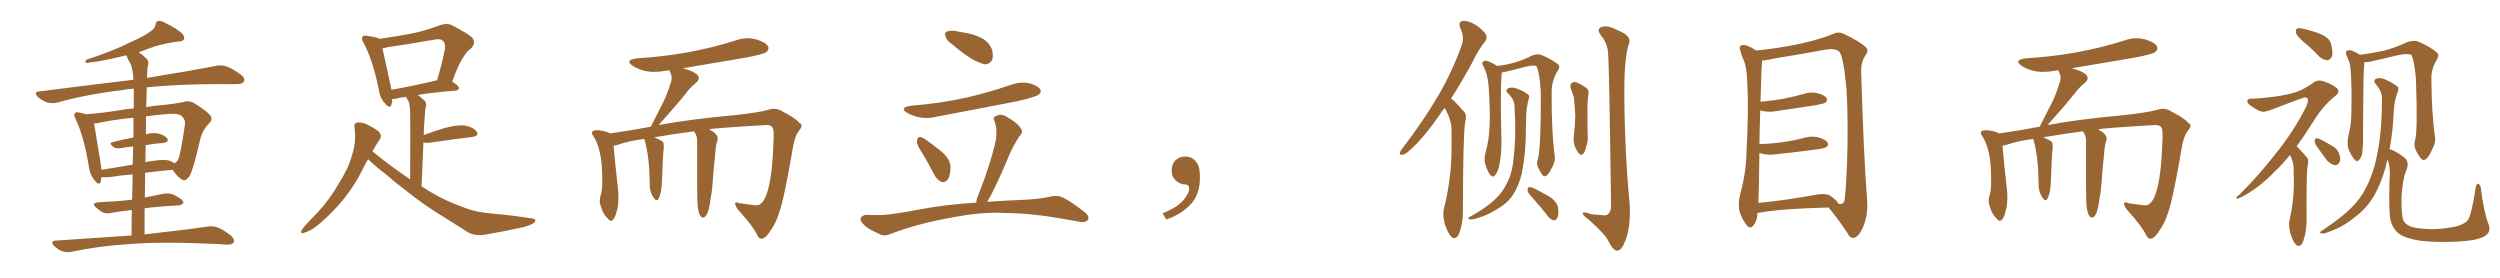 <svg xmlns="http://www.w3.org/2000/svg" xmlns:xlink="http://www.w3.org/1999/xlink" width="1350" height="150"><path fill="#996633" padding="10" d="M78.08 126.56L78.08 126.56Q99.32 124.22 112.21 122.31L112.21 122.31Q115.14 121.88 117.77 122.90L117.77 122.90Q120.85 124.22 124.80 127.29L124.80 127.29Q127.00 129.49 126.12 130.96L126.12 130.96Q125.39 132.13 122.61 132.13L122.61 132.13Q119.09 131.84 115.14 131.69L115.14 131.69Q86.72 130.37 69.43 131.84L69.43 131.84Q53.03 132.86 38.82 135.94L38.82 135.94Q36.33 136.52 33.54 135.64L33.54 135.64Q31.05 134.62 29.15 132.71L29.15 132.71Q26.95 130.08 30.03 129.93L30.03 129.93Q52.00 128.47 71.04 127.15L71.04 127.15Q71.04 119.68 71.19 113.38L71.19 113.38Q64.89 114.11 59.91 114.99L59.91 114.99Q56.98 115.58 55.22 114.55L55.22 114.55Q53.32 113.38 51.86 112.06L51.86 112.06Q49.22 109.72 52.88 109.28L52.88 109.28Q58.01 108.84 62.55 108.69L62.55 108.69Q66.50 108.40 71.34 107.81L71.34 107.81Q71.48 100.49 71.63 94.19L71.63 94.19Q65.63 94.63 59.03 95.65L59.03 95.65Q56.25 95.80 54.79 95.65L54.79 95.65Q54.49 97.27 54.35 98.29L54.35 98.29Q53.61 100.49 50.98 97.27L50.98 97.27Q48.34 94.04 47.90 89.50L47.90 89.50Q45.41 73.97 40.87 64.31L40.87 64.31Q39.55 62.11 40.58 61.08L40.58 61.08Q41.02 60.35 42.77 60.79L42.77 60.79Q45.41 61.23 46.88 61.82L46.88 61.82Q46.73 61.67 46.88 61.67L46.88 61.67Q55.22 61.08 65.92 59.33L65.92 59.33Q68.99 58.74 72.22 58.59L72.22 58.59Q72.22 50.68 72.22 47.90L72.22 47.90Q68.99 48.05 66.21 48.63L66.21 48.63Q47.31 50.83 30.91 55.37L30.91 55.37Q28.42 56.10 25.20 55.22L25.20 55.22Q22.56 54.20 20.36 52.29L20.36 52.29Q18.02 49.51 21.24 49.37L21.24 49.37Q48.63 45.85 72.07 43.07L72.07 43.07Q71.78 38.23 70.75 35.01L70.75 35.01Q69.29 32.67 68.26 29.88L68.26 29.88Q66.50 30.18 65.04 30.62L65.04 30.62Q54.20 33.25 48.78 33.69L48.78 33.69Q47.17 34.13 46.58 33.98L46.58 33.98Q45.70 33.54 46.58 32.23L46.58 32.23Q61.23 27.54 70.61 22.71L70.61 22.71Q78.37 19.34 81.59 16.70L81.59 16.70Q83.79 15.23 83.94 13.33L83.94 13.33Q84.23 11.72 85.25 11.28L85.25 11.28Q87.16 11.13 89.36 12.45L89.36 12.45Q95.65 15.53 98.44 18.16L98.44 18.16Q99.90 19.92 99.32 21.39L99.32 21.39Q98.58 22.41 96.24 22.41L96.24 22.41Q90.38 23.14 83.64 25.05L83.64 25.05Q79.39 26.51 74.85 28.27L74.85 28.27Q76.90 29.44 79.25 31.79L79.25 31.79Q80.71 33.40 79.69 36.18L79.69 36.18Q79.54 38.82 79.39 42.04L79.39 42.04Q102.25 38.38 116.46 35.60L116.46 35.60Q119.53 34.86 122.31 35.89L122.31 35.89Q125.68 37.06 130.08 40.28L130.08 40.28Q132.57 42.33 131.69 44.09L131.69 44.09Q130.96 45.41 127.88 45.41L127.88 45.41Q123.93 45.56 119.38 45.41L119.38 45.41Q95.95 45.41 79.25 47.17L79.25 47.17Q79.10 52.44 78.96 57.86L78.96 57.86Q83.20 56.98 86.87 56.84L86.87 56.84Q94.19 56.10 99.17 55.08L99.17 55.08Q101.51 54.05 104.59 55.52L104.59 55.52Q111.04 59.47 113.38 62.11L113.38 62.11Q115.14 64.31 113.23 66.21L113.23 66.21Q109.57 69.87 108.25 74.71L108.25 74.71L108.25 74.71Q104.30 91.85 102.39 95.07L102.39 95.07Q100.05 98.14 98.58 97.12L98.58 97.12Q95.95 95.80 93.16 91.70L93.16 91.70Q86.28 92.29 78.37 93.31L78.37 93.31Q78.22 99.90 78.22 106.64L78.22 106.64Q83.20 105.62 88.48 104.59L88.48 104.59Q91.26 104.15 93.46 105.03L93.46 105.03Q95.36 105.91 96.24 106.49L96.24 106.49Q99.17 108.11 99.02 109.57L99.02 109.57Q97.71 111.04 96.39 110.89L96.39 110.89Q90.97 111.18 84.23 111.77L84.23 111.77Q80.86 112.06 78.08 112.50L78.08 112.50Q78.08 119.38 78.08 126.56ZM72.07 74.27L72.07 74.27Q72.07 68.12 72.07 63.57L72.07 63.57Q60.35 64.75 52.73 66.50L52.73 66.50Q51.71 66.65 50.83 66.65L50.83 66.65Q51.56 71.63 54.35 88.04L54.35 88.04Q54.64 89.94 54.79 91.70L54.79 91.70Q62.70 90.38 71.63 88.92L71.63 88.92Q71.78 83.64 71.92 79.10L71.92 79.10Q68.55 79.39 65.33 79.98L65.33 79.98Q62.55 80.42 61.23 79.39L61.23 79.39Q58.45 77.20 60.79 76.76L60.79 76.76Q66.21 75.29 72.07 74.27ZM78.66 78.37L78.66 78.37L78.66 78.37Q78.52 82.76 78.52 87.60L78.52 87.60Q79.98 87.16 81.74 87.01L81.74 87.01Q87.60 85.99 90.82 86.57L90.82 86.57Q92.87 87.16 94.19 88.18L94.19 88.18Q95.65 87.45 96.24 85.99L96.24 85.99Q97.56 83.35 99.90 66.94L99.90 66.94Q100.20 64.89 98.44 62.99L98.44 62.99Q96.83 61.08 91.41 61.52L91.41 61.52Q84.67 61.96 78.81 62.84L78.81 62.84Q78.81 67.53 78.81 72.51L78.81 72.51Q82.76 71.48 85.40 72.07L85.40 72.07Q88.92 72.95 90.38 74.85L90.38 74.85Q91.41 76.61 88.18 77.20L88.18 77.20Q83.64 77.49 78.66 78.37ZM198.78 85.99L198.78 85.99Q196.88 89.06 195.41 92.29L195.41 92.29Q187.65 107.81 172.71 120.70L172.71 120.70Q167.87 124.80 164.21 125.68L164.21 125.68Q161.72 126.56 163.04 123.93L163.04 123.93Q165.67 120.56 171.39 114.84L171.39 114.84Q177.98 107.81 182.81 99.32L182.81 99.32Q188.23 90.82 189.99 84.08L189.99 84.08Q192.48 76.76 191.46 69.14L191.46 69.14Q190.87 66.80 192.77 66.21L192.77 66.21Q195.26 65.92 197.61 66.94L197.61 66.94Q201.12 68.55 204.20 70.75L204.20 70.75Q206.54 73.10 205.08 75.29L205.08 75.29Q203.03 78.22 201.12 81.74L201.12 81.74Q211.38 90.09 221.48 96.83L221.48 96.83Q221.63 64.75 221.48 60.79L221.48 60.79Q221.48 57.13 220.61 54.79L220.61 54.79Q219.87 53.61 219.29 52.29L219.29 52.29Q215.92 52.73 213.72 53.32L213.72 53.32Q212.70 53.47 211.82 53.47L211.82 53.47Q211.82 55.22 211.38 56.54L211.38 56.54Q210.64 59.03 207.86 55.81L207.86 55.81Q205.08 52.88 204.49 48.05L204.49 48.05Q201.27 32.37 196.29 23.00L196.29 23.00Q194.82 20.65 195.85 19.78L195.85 19.78Q196.29 18.90 198.05 19.34L198.05 19.34Q203.47 20.07 204.93 20.95L204.93 20.95Q213.28 19.78 221.19 18.31L221.19 18.31Q229.10 16.85 237.60 13.62L237.60 13.62Q241.26 12.30 244.04 13.62L244.04 13.62Q252.25 17.87 254.88 20.21L254.88 20.21Q257.23 23.00 254.44 26.07L254.44 26.07Q252.10 27.69 250.20 30.91L250.20 30.91Q247.71 34.28 244.19 44.09L244.19 44.09Q247.85 46.29 247.85 47.61L247.85 47.61Q247.56 48.78 246.09 48.93L246.09 48.93Q233.50 49.95 225.59 51.27L225.59 51.27Q227.49 52.59 229.39 54.49L229.39 54.49Q230.71 55.96 229.69 58.59L229.69 58.59Q229.54 60.21 229.39 62.55L229.39 62.55Q228.96 67.53 228.81 72.95L228.81 72.95Q233.79 71.04 240.09 69.14L240.09 69.14Q247.12 67.24 251.22 67.82L251.22 67.82Q255.62 68.70 257.37 71.04L257.37 71.04Q258.98 73.39 254.88 73.97L254.88 73.97Q245.21 75.15 232.03 77.05L232.03 77.05Q229.98 77.34 228.66 76.90L228.66 76.90Q228.22 87.74 227.64 100.63L227.64 100.63Q228.22 101.07 229.10 101.51L229.10 101.51Q238.33 107.67 249.90 111.77L249.90 111.77Q256.05 114.55 266.75 115.43L266.75 115.43Q274.51 116.02 286.96 117.92L286.96 117.92Q289.75 118.07 288.87 119.82L288.87 119.82Q287.70 121.29 282.86 122.61L282.86 122.61Q272.17 124.95 262.06 126.71L262.06 126.71Q256.05 127.73 251.95 124.95L251.95 124.95Q246.53 121.58 240.82 117.92L240.82 117.92Q228.81 110.74 217.82 101.81L217.82 101.81Q212.55 97.85 208.45 94.19L208.45 94.19Q204.05 90.97 198.78 85.99ZM211.38 48.49L211.38 48.49L211.38 48.49Q222.22 46.58 235.99 43.36L235.99 43.36Q238.33 35.89 240.23 26.66L240.23 26.66Q240.67 23.44 239.21 21.97L239.21 21.97Q237.89 20.80 234.67 21.39L234.67 21.39Q222.22 23.58 209.33 25.49L209.33 25.49Q207.86 25.93 206.54 26.07L206.54 26.07Q207.71 31.64 210.94 46.29L210.94 46.29Q211.23 47.46 211.38 48.49ZM411.33 128.91L411.33 128.91L411.18 128.91Q409.86 128.91 408.84 126.86L408.84 126.86Q406.93 122.46 398.44 113.09L398.44 113.09Q396.97 111.04 396.97 110.01L396.97 110.01Q396.97 109.28 397.71 109.28L397.71 109.28Q398.29 109.28 399.32 109.72L399.32 109.72L406.79 110.74L408.40 110.89Q416.75 110.89 417.77 74.41L417.77 74.41L417.77 72.51Q417.77 69.43 417.04 68.70L417.04 68.70Q416.31 67.53 413.96 67.53L413.96 67.53L413.53 67.53Q383.64 69.29 383.06 69.87L383.06 69.87Q387.60 72.36 387.60 74.85L387.60 74.85L387.45 75.88Q386.72 77.49 386.43 80.71L386.43 80.71Q384.96 95.36 384.81 99.02L384.81 99.02Q384.52 103.42 383.64 107.81L383.64 107.81Q382.47 117.48 379.54 117.48L379.54 117.48Q377.64 117.48 376.76 111.62L376.76 111.62Q376.46 108.54 376.46 99.61L376.46 99.61L376.46 76.03Q376.46 73.24 374.85 71.04L374.85 71.04L374.85 70.90Q364.89 72.22 353.32 74.12L353.32 74.12Q356.69 75.59 358.01 76.61L358.01 76.61Q358.45 77.49 358.45 78.81L358.45 78.81L358.45 79.54Q358.01 82.76 357.42 98.73L357.42 98.73Q357.13 104.59 355.66 107.23L355.66 107.23Q355.22 108.11 354.64 108.11L354.64 108.11Q353.61 108.11 352.22 105.54Q350.83 102.98 350.83 99.32L350.83 99.32L350.83 98.58Q350.68 84.96 348.34 76.46L348.34 76.46L347.90 75Q339.40 76.17 334.42 77.93L334.42 77.93Q332.81 78.52 331.35 78.66L331.35 78.66Q331.79 84.67 333.69 101.81L333.69 101.81Q333.98 104.44 333.98 106.64L333.98 106.64Q333.98 110.01 333.40 112.65L333.40 112.65Q331.93 119.24 329.88 119.24L329.88 119.24Q329.15 119.24 328.27 118.07L328.27 118.07Q325.63 115.72 324.61 111.77L324.61 111.77Q323.88 110.16 323.88 108.40L323.88 108.40Q323.88 107.37 324.17 106.20L324.17 106.20Q325.20 103.27 325.20 98.58L325.20 98.58L325.20 95.80Q325.20 80.27 320.07 72.95L320.07 72.95Q319.63 72.36 319.63 71.78L319.63 71.78Q319.63 70.31 322.41 70.31L322.41 70.31Q324.76 70.31 327.98 71.34L327.98 71.34Q328.71 71.48 329.30 72.07L329.30 72.07Q339.84 70.61 351.42 68.41L351.42 68.41L357.86 55.81Q360.21 51.12 361.96 45.41L361.96 45.41Q362.70 43.65 362.70 42.04L362.70 42.04Q362.70 40.58 362.11 39.48Q361.52 38.38 361.52 37.94L361.52 37.94L359.33 38.23Q356.25 38.82 353.32 38.82L353.32 38.82Q346.88 38.82 341.75 35.60L341.75 35.60Q339.84 34.28 339.84 33.40L339.84 33.40Q339.84 32.08 343.80 31.49L343.80 31.49Q371.92 29.88 397.27 21.83L397.27 21.83Q400.49 20.65 403.86 20.65L403.86 20.65Q406.05 20.65 408.25 21.24L408.25 21.24Q414.99 23.29 414.99 26.07L414.99 26.07Q414.99 27.10 413.67 28.20Q412.35 29.30 402.25 31.20L402.25 31.20L368.41 36.91L368.99 36.91Q377.34 39.26 377.34 42.19L377.34 42.19Q377.34 43.51 375.73 44.82L375.73 44.82Q372.51 47.46 370.17 50.68L370.17 50.68Q364.89 57.28 355.66 67.53L355.66 67.53Q371.92 64.45 396.09 62.26L396.09 62.26Q409.57 60.79 414.84 59.33L414.84 59.33Q416.46 58.74 417.92 58.74L417.92 58.74Q420.56 58.74 423.05 60.50L423.05 60.50Q429.49 63.72 431.84 66.50L431.84 66.50Q432.86 66.94 432.86 67.82L432.86 67.82Q432.86 68.99 431.10 71.04L431.10 71.04Q429.20 73.83 428.32 78.81L428.32 78.81Q423.49 107.37 420.70 114.99L420.70 114.99Q418.95 120.85 415.28 125.68L415.28 125.68Q413.23 128.76 411.33 128.91ZM514.45 24.17L514.45 24.17Q511.23 21.97 510.64 19.78L510.64 19.78Q509.91 17.72 510.94 17.29L510.94 17.29Q512.55 16.26 515.77 16.70L515.77 16.70Q517.97 17.14 520.31 17.58L520.31 17.58Q525.73 18.31 530.27 20.65L530.27 20.65Q533.79 22.56 535.69 26.66L535.69 26.66Q536.43 29.88 535.84 32.23L535.84 32.23Q534.38 34.86 531.59 34.72L531.59 34.72Q529.39 34.13 526.32 32.67L526.32 32.67Q521.92 30.47 514.45 24.17ZM491.60 57.13L491.60 57.13Q508.01 55.81 521.78 52.73L521.78 52.73Q534.23 49.80 545.80 45.85L545.80 45.85Q550.93 43.95 555.91 44.97L555.91 44.97Q560.74 46.44 561.77 48.34L561.77 48.34Q562.50 49.66 561.04 50.98L561.04 50.98Q559.57 52.29 549.46 54.64L549.46 54.64Q527.20 58.89 505.96 62.99L505.96 62.99Q500.83 64.31 496.00 63.28L496.00 63.28Q492.48 62.40 489.84 60.94L489.84 60.94Q485.45 58.15 491.60 57.13ZM497.90 82.47L497.90 82.47Q494.97 78.08 495.12 76.32L495.12 76.32Q495.41 74.12 496.44 73.97L496.44 73.97Q497.61 73.83 499.51 75.15L499.51 75.15Q504.79 78.81 509.18 82.47L509.18 82.47Q513.43 86.72 513.28 90.38L513.28 90.38Q513.13 95.21 511.67 97.12L511.67 97.12Q510.06 98.73 508.59 98.29L508.59 98.29Q506.40 97.41 504.93 95.07L504.93 95.07Q501.42 88.33 497.90 82.47ZM527.20 109.42L527.20 109.42L527.20 109.42Q527.34 107.37 528.22 105.47L528.22 105.47Q535.11 88.04 537.74 75.59L537.74 75.59Q538.62 70.17 537.16 65.63L537.16 65.63Q535.84 63.72 537.60 62.70L537.60 62.70Q540.67 61.23 543.46 62.99L543.46 62.99Q549.32 66.21 551.22 69.29L551.22 69.29Q552.83 71.19 550.49 73.54L550.49 73.54Q546.39 79.98 544.48 84.96L544.48 84.96Q539.79 96.24 535.25 105.18L535.25 105.18Q534.08 107.23 533.06 108.98L533.06 108.98Q543.60 108.25 554.74 107.81L554.74 107.81Q562.94 107.23 566.16 106.35L566.16 106.35Q569.68 105.47 572.46 106.05L572.46 106.05Q577.00 107.67 585.50 114.40L585.50 114.40Q588.72 116.89 587.40 118.80L587.40 118.80Q586.38 120.26 583.30 119.82L583.30 119.82Q577.44 118.80 572.46 117.92L572.46 117.92Q557.08 115.14 541.99 114.99L541.99 114.99Q529.98 114.26 512.40 117.77L512.40 117.77Q495.26 120.85 481.05 126.27L481.05 126.27Q477.69 127.73 475.49 126.71L475.49 126.71Q473.29 125.54 470.95 124.51L470.95 124.51Q466.99 122.46 465.09 119.68L465.09 119.68Q464.21 118.07 465.23 117.04L465.23 117.04Q466.55 116.02 468.02 116.02L468.02 116.02Q470.95 116.16 473.29 116.16L473.29 116.16Q478.42 116.16 483.84 115.28L483.84 115.28Q491.02 114.26 497.31 112.94L497.31 112.94Q511.82 110.30 527.20 109.42ZM647.75 91.99L647.75 91.99L647.75 91.99Q648.93 103.27 643.65 109.57L643.65 109.57Q638.09 115.87 629.74 118.51L629.74 118.51L627.83 115.14Q636.47 111.77 639.70 107.23L639.70 107.23Q642.19 103.86 642.19 101.95L642.19 101.95Q642.04 99.61 640.14 99.61L640.14 99.61Q637.06 99.61 634.72 97.27L634.72 97.27Q632.67 95.21 632.67 91.99L632.67 91.99Q632.81 88.48 634.72 86.57L634.72 86.57Q636.91 84.52 640.14 84.52L640.14 84.52Q642.92 84.52 644.82 86.28L644.82 86.28Q647.31 88.33 647.75 91.99ZM780.18 58.30L780.18 58.30Q778.56 60.06 777.54 61.82L777.54 61.82Q769.78 73.10 763.18 79.39L763.18 79.39Q759.52 83.06 757.76 83.50L757.76 83.50Q755.57 84.08 756.01 82.18L756.01 82.18Q756.30 81.30 757.76 79.54L757.76 79.54Q768.75 65.04 776.37 52.15L776.37 52.15Q784.42 38.38 789.40 24.17L789.40 24.17Q790.87 19.92 788.53 15.09L788.53 15.09Q787.21 11.72 789.99 11.28L789.99 11.28Q792.77 10.99 797.17 13.62L797.17 13.62Q801.56 16.85 802.44 18.75L802.44 18.75Q803.32 20.80 801.86 22.56L801.86 22.56Q798.49 26.51 794.82 34.13L794.82 34.13Q788.96 44.82 783.54 53.32L783.54 53.32Q785.16 54.20 786.18 55.52L786.18 55.52Q788.09 57.57 790.87 60.64L790.87 60.64Q792.19 62.26 791.16 66.21L791.16 66.21Q789.99 75 789.99 113.38L789.99 113.38Q790.14 120.26 787.94 126.12L787.94 126.12Q786.18 130.08 783.54 127.73L783.54 127.73Q781.93 125.98 780.18 121.00L780.18 121.00Q779.00 116.02 779.59 113.23L779.59 113.23Q783.69 97.12 783.84 81.15L783.84 81.15Q783.84 75.73 783.84 69.87L783.84 69.87Q783.69 65.19 781.35 60.64L781.35 60.64Q780.62 59.33 780.18 58.30ZM827.64 106.93L827.64 106.93Q825 104.15 824.85 102.83L824.85 102.83Q825 101.22 825.59 101.07L825.59 101.07Q826.32 100.93 828.08 101.51L828.08 101.51Q832.91 104.00 837.01 106.35L837.01 106.35Q841.26 109.42 841.41 112.65L841.41 112.65Q841.85 116.16 840.97 117.63L840.97 117.63Q840.09 119.09 839.06 118.95L839.06 118.95Q837.30 118.65 835.99 116.89L835.99 116.89Q831.74 111.47 827.64 106.93ZM848.14 47.61L848.14 47.61Q847.71 45.70 848.73 44.82L848.73 44.82Q850.05 43.95 851.51 44.53L851.51 44.53Q853.86 45.56 855.76 46.88L855.76 46.88Q858.54 48.49 857.67 51.27L857.67 51.27Q857.08 55.52 857.23 59.91L857.23 59.91Q857.23 70.31 857.37 73.54L857.37 73.54Q857.67 76.03 856.64 78.81L856.64 78.81Q856.05 81.45 855.18 82.76L855.18 82.76Q854.00 84.38 852.69 82.91L852.69 82.91Q851.37 81.45 850.34 78.81L850.34 78.81Q849.61 76.61 849.76 74.71L849.76 74.71Q850.49 67.97 850.63 62.99L850.63 62.99Q850.49 58.15 849.90 52.73L849.90 52.73Q849.17 49.95 848.14 47.61ZM868.36 28.86L868.36 28.86Q868.07 23.29 864.55 19.19L864.55 19.19Q861.91 15.67 864.70 14.65L864.70 14.65Q867.63 13.33 873.05 16.11L873.05 16.11Q881.98 19.48 879.35 24.32L879.35 24.32Q877.29 31.79 877.15 45.56L877.15 45.56Q877.00 78.37 880.08 111.04L880.08 111.04Q880.52 122.75 877.73 129.93L877.73 129.93Q875.54 135.50 873.19 135.35L873.19 135.35Q871.00 135.21 868.65 130.37L868.65 130.37Q866.60 126.27 858.11 118.80L858.11 118.80Q854.88 116.46 854.74 115.43L854.74 115.43Q854.44 113.82 859.42 115.72L859.42 115.72Q862.21 116.02 864.99 116.16L864.99 116.16Q867.33 116.60 868.21 115.72L868.21 115.72Q869.97 114.40 869.97 111.18L869.97 111.18Q868.95 33.84 868.36 28.86ZM830.42 85.99L830.42 85.99Q832.18 80.13 832.03 49.66L832.03 49.66Q831.45 39.40 829.69 35.74L829.69 35.74L829.69 35.74Q828.08 34.72 820.46 36.91L820.46 36.91Q816.65 37.94 812.11 38.96L812.11 38.96Q811.52 39.11 810.94 39.11L810.94 39.11Q810.94 39.40 810.94 39.55L810.94 39.55Q810.35 44.09 810.50 62.11L810.50 62.11Q810.64 69.43 810.79 76.90L810.79 76.90Q810.79 82.91 809.77 88.62L809.77 88.62Q809.03 92.43 807.57 94.34L807.57 94.34Q806.25 96.24 804.79 94.48L804.79 94.48Q803.32 92.87 802.00 88.48L802.00 88.48Q801.27 86.13 802.15 82.62L802.15 82.62Q804.20 75.29 804.35 68.12L804.35 68.12Q804.79 60.50 803.91 47.17L803.91 47.17Q803.61 43.36 803.03 41.16L803.03 41.16Q802.44 38.53 801.12 35.89L801.12 35.89Q800.10 34.28 800.54 33.69L800.54 33.69Q801.27 32.67 802.59 32.81L802.59 32.81Q805.66 33.69 808.45 35.60L808.45 35.60Q812.70 35.16 817.68 33.84L817.68 33.84Q823.10 32.23 827.49 29.88L827.49 29.88Q830.27 29.00 832.18 29.59L832.18 29.59Q838.04 32.08 841.55 34.86L841.55 34.86Q842.58 36.18 841.26 38.09L841.26 38.09Q837.89 43.36 837.89 49.66L837.89 49.66Q837.74 71.19 839.65 84.96L839.65 84.96L839.65 84.96Q839.79 87.60 837.89 90.82L837.89 90.82Q835.99 95.07 834.08 95.21L834.08 95.21Q832.91 95.21 831.15 91.55L831.15 91.55Q829.39 88.77 830.42 85.99ZM817.82 56.84L817.82 56.84L817.82 56.84Q817.53 53.47 814.31 50.39L814.31 50.39Q812.40 48.63 814.60 47.61L814.60 47.61Q816.50 46.88 818.85 47.75L818.85 47.75Q823.10 49.22 825 50.98L825 50.98Q826.17 51.71 825.59 53.03L825.59 53.03Q824.12 58.45 824.12 63.28L824.12 63.28Q824.12 66.06 823.97 69.58L823.97 69.58Q824.12 81.74 821.78 93.60L821.78 93.60Q820.17 100.20 817.38 104.59L817.38 104.59Q814.89 108.69 810.79 111.47L810.79 111.47Q805.22 115.14 801.27 116.60L801.27 116.60Q795.70 118.65 794.24 118.51L794.24 118.51Q792.33 118.21 792.92 117.63L792.92 117.63Q793.21 117.19 794.68 116.60L794.68 116.60Q803.47 111.47 807.13 107.81L807.13 107.81Q811.38 103.86 813.28 99.76L813.28 99.76Q816.65 93.90 817.24 85.99L817.24 85.99Q818.85 74.12 817.82 56.84ZM948.93 114.99L948.93 114.99Q948.93 115.28 948.93 115.43L948.93 115.43Q949.07 118.95 946.88 121.73L946.88 121.73Q945.12 123.93 943.21 121.58L943.21 121.58Q940.87 118.80 939.40 114.40L939.40 114.40Q938.38 110.30 939.70 104.88L939.70 104.88Q942.92 93.02 943.07 82.91L943.07 82.91Q944.38 58.59 943.51 44.82L943.51 44.82Q943.36 35.89 941.16 31.49L941.16 31.49Q940.28 29.44 939.84 27.54L939.84 27.54Q938.96 25.49 939.99 24.61L939.99 24.61Q941.89 23.88 943.65 24.76L943.65 24.76Q946.14 25.78 947.61 26.81L947.61 26.81Q948.05 27.10 948.19 27.25L948.19 27.25Q954.49 26.81 967.24 24.61L967.24 24.61Q981.01 21.97 989.94 18.31L989.94 18.31Q992.58 16.85 995.65 18.31L995.65 18.31Q1004.44 22.41 1007.67 25.63L1007.67 25.63Q1009.13 27.25 1007.67 29.44L1007.67 29.44Q1004.88 33.11 1005.03 38.53L1005.03 38.53Q1006.35 83.64 1008.25 108.25L1008.25 108.25Q1008.84 116.02 1006.05 122.61L1006.05 122.61Q1003.56 128.32 1000.78 128.47L1000.78 128.47Q998.88 128.61 997.41 125.54L997.41 125.54Q993.31 119.24 987.45 112.06L987.45 112.06Q962.11 112.65 950.10 114.84L950.10 114.84Q949.51 114.84 948.93 114.99ZM988.48 105.76L988.48 105.76L988.48 105.76Q992.29 108.54 992.72 110.01L992.72 110.01Q995.51 110.74 996.09 107.96L996.09 107.96Q996.83 102.10 997.41 88.33L997.41 88.33Q998.14 65.63 997.12 48.34L997.12 48.34Q995.51 30.47 993.16 27.83L993.16 27.83Q990.82 25.93 985.84 26.81L985.84 26.81Q973.24 29.15 958.59 31.49L958.59 31.49Q954.35 32.52 951.56 32.67L951.56 32.67Q951.56 33.69 951.42 35.16L951.42 35.16Q951.12 37.21 950.68 54.93L950.68 54.93Q956.98 54.35 962.40 53.47L962.40 53.47Q968.26 52.29 973.68 50.83L973.68 50.83Q977.64 49.37 981.74 50.39L981.74 50.39Q985.55 51.42 986.43 53.17L986.43 53.17Q986.87 54.35 985.84 55.37L985.84 55.37Q985.11 55.96 980.27 56.84L980.27 56.84Q969.87 58.45 959.77 59.91L959.77 59.91Q955.37 60.79 951.71 59.91L951.71 59.91Q951.12 59.77 950.54 59.62L950.54 59.62Q950.24 67.53 950.10 77.78L950.10 77.78Q956.84 77.64 962.70 76.76L962.70 76.76Q968.85 75.88 974.27 74.41L974.27 74.41Q978.37 73.24 982.32 74.27L982.32 74.27Q986.13 75.44 987.01 77.20L987.01 77.20Q987.60 78.37 986.28 79.39L986.28 79.39Q985.55 80.13 980.57 80.71L980.57 80.71Q970.02 82.18 959.77 83.20L959.77 83.20Q955.37 83.94 951.71 83.06L951.71 83.06Q950.98 82.76 950.10 82.62L950.10 82.62Q949.95 90.82 949.80 100.20L949.80 100.20Q949.66 105.47 949.51 109.57L949.51 109.57Q963.87 108.25 981.15 105.03L981.15 105.03Q986.13 104.30 988.48 105.76ZM1161.33 128.91L1161.33 128.91L1161.18 128.91Q1159.86 128.91 1158.84 126.86L1158.84 126.86Q1156.93 122.46 1148.44 113.09L1148.44 113.09Q1146.97 111.04 1146.97 110.01L1146.97 110.01Q1146.97 109.28 1147.71 109.28L1147.71 109.28Q1148.29 109.28 1149.32 109.72L1149.32 109.72L1156.79 110.74L1158.40 110.89Q1166.75 110.89 1167.77 74.41L1167.77 74.41L1167.77 72.51Q1167.77 69.43 1167.04 68.70L1167.04 68.70Q1166.31 67.53 1163.96 67.53L1163.96 67.53L1163.53 67.53Q1133.64 69.29 1133.06 69.87L1133.06 69.87Q1137.60 72.36 1137.60 74.85L1137.60 74.85L1137.45 75.88Q1136.72 77.49 1136.43 80.71L1136.43 80.71Q1134.96 95.36 1134.81 99.02L1134.81 99.02Q1134.52 103.42 1133.64 107.81L1133.64 107.81Q1132.47 117.48 1129.54 117.48L1129.54 117.48Q1127.64 117.48 1126.76 111.62L1126.76 111.62Q1126.46 108.54 1126.46 99.61L1126.46 99.61L1126.46 76.03Q1126.46 73.24 1124.85 71.04L1124.85 71.04L1124.85 70.90Q1114.89 72.22 1103.32 74.12L1103.32 74.12Q1106.69 75.59 1108.01 76.61L1108.01 76.61Q1108.45 77.49 1108.45 78.81L1108.45 78.81L1108.45 79.54Q1108.01 82.76 1107.42 98.73L1107.42 98.73Q1107.13 104.59 1105.66 107.23L1105.66 107.23Q1105.22 108.11 1104.64 108.11L1104.64 108.11Q1103.61 108.11 1102.22 105.54Q1100.83 102.98 1100.83 99.32L1100.83 99.32L1100.83 98.58Q1100.68 84.96 1098.34 76.46L1098.34 76.46L1097.90 75Q1089.40 76.17 1084.42 77.93L1084.42 77.93Q1082.81 78.52 1081.35 78.66L1081.35 78.66Q1081.79 84.67 1083.69 101.81L1083.69 101.81Q1083.98 104.44 1083.98 106.64L1083.98 106.64Q1083.98 110.01 1083.40 112.65L1083.40 112.65Q1081.93 119.24 1079.88 119.24L1079.88 119.24Q1079.15 119.24 1078.27 118.07L1078.27 118.07Q1075.63 115.72 1074.61 111.77L1074.61 111.77Q1073.88 110.16 1073.88 108.40L1073.88 108.40Q1073.88 107.37 1074.17 106.20L1074.17 106.20Q1075.20 103.27 1075.20 98.58L1075.20 98.58L1075.20 95.80Q1075.20 80.27 1070.07 72.95L1070.07 72.95Q1069.63 72.36 1069.63 71.78L1069.63 71.78Q1069.63 70.31 1072.41 70.31L1072.41 70.31Q1074.76 70.31 1077.98 71.34L1077.98 71.34Q1078.71 71.48 1079.30 72.07L1079.30 72.07Q1089.84 70.61 1101.42 68.41L1101.42 68.41L1107.86 55.81Q1110.21 51.12 1111.96 45.41L1111.96 45.41Q1112.70 43.65 1112.70 42.04L1112.70 42.04Q1112.70 40.58 1112.11 39.48Q1111.52 38.38 1111.52 37.94L1111.52 37.94L1109.33 38.23Q1106.25 38.82 1103.32 38.82L1103.32 38.82Q1096.88 38.82 1091.75 35.60L1091.75 35.60Q1089.84 34.28 1089.84 33.40L1089.84 33.40Q1089.84 32.08 1093.80 31.49L1093.80 31.49Q1121.92 29.88 1147.27 21.83L1147.27 21.83Q1150.49 20.65 1153.86 20.65L1153.86 20.65Q1156.05 20.65 1158.25 21.24L1158.25 21.24Q1164.99 23.29 1164.99 26.07L1164.99 26.07Q1164.99 27.10 1163.67 28.20Q1162.35 29.30 1152.25 31.20L1152.25 31.20L1118.41 36.91L1118.99 36.91Q1127.34 39.26 1127.34 42.19L1127.34 42.19Q1127.34 43.51 1125.73 44.82L1125.73 44.82Q1122.51 47.46 1120.17 50.68L1120.17 50.68Q1114.89 57.28 1105.66 67.53L1105.66 67.53Q1121.92 64.45 1146.09 62.26L1146.09 62.26Q1159.57 60.79 1164.84 59.33L1164.84 59.33Q1166.46 58.74 1167.92 58.74L1167.92 58.74Q1170.56 58.74 1173.05 60.50L1173.05 60.50Q1179.49 63.72 1181.84 66.50L1181.84 66.50Q1182.86 66.94 1182.86 67.82L1182.86 67.82Q1182.86 68.99 1181.10 71.04L1181.10 71.04Q1179.20 73.83 1178.32 78.81L1178.32 78.81Q1173.49 107.37 1170.70 114.99L1170.70 114.99Q1168.95 120.85 1165.28 125.68L1165.28 125.68Q1163.23 128.76 1161.33 128.91ZM1244.38 23.00L1244.38 23.00Q1240.43 19.63 1239.84 17.87L1239.84 17.87Q1239.55 15.97 1240.43 15.38L1240.43 15.38Q1241.46 14.94 1243.80 15.53L1243.80 15.53Q1248.78 16.70 1253.32 18.46L1253.32 18.46Q1257.86 20.51 1258.74 23.58L1258.74 23.58Q1259.91 28.13 1259.33 30.32L1259.33 30.32Q1258.30 32.37 1256.84 32.52L1256.84 32.52Q1254.49 32.37 1252.29 30.47L1252.29 30.47Q1248.34 26.22 1244.38 23.00ZM1236.62 83.64L1236.62 83.64Q1232.37 88.92 1228.42 92.58L1228.42 92.58Q1219.78 101.66 1209.96 106.64L1209.96 106.64Q1208.06 107.52 1207.62 107.08L1207.62 107.08Q1207.18 106.49 1209.38 105.03L1209.38 105.03Q1220.07 94.34 1228.56 83.35L1228.56 83.35Q1238.38 71.34 1245.12 58.01L1245.12 58.01Q1246.88 54.49 1246.00 53.17L1246.00 53.17Q1245.41 52.15 1243.07 53.03L1243.07 53.03Q1235.01 55.96 1228.27 58.59L1228.27 58.59Q1225.49 59.77 1222.71 60.35L1222.71 60.35Q1220.21 60.64 1215.23 56.98L1215.23 56.98Q1213.18 55.52 1213.62 54.20L1213.62 54.20Q1214.21 53.17 1215.67 53.32L1215.67 53.32Q1221.09 53.17 1228.56 52.15L1228.56 52.15Q1235.89 51.12 1239.99 49.66L1239.99 49.66Q1243.80 48.49 1249.66 44.38L1249.66 44.38Q1252.00 42.77 1255.22 44.09L1255.22 44.09Q1259.18 45.41 1261.96 47.61L1261.96 47.61Q1263.72 49.66 1261.52 51.42L1261.52 51.42Q1254.64 56.84 1249.66 64.89L1249.66 64.89Q1244.68 72.80 1240.14 79.10L1240.14 79.10Q1241.02 79.54 1241.60 80.42L1241.60 80.42Q1243.36 82.18 1245.70 84.96L1245.70 84.96Q1247.02 86.28 1246.00 89.94L1246.00 89.94Q1245.41 95.21 1245.56 119.09L1245.56 119.09Q1245.56 125.10 1243.65 130.52L1243.65 130.52Q1242.04 134.18 1239.70 131.98L1239.70 131.98Q1238.23 130.52 1236.77 125.98L1236.77 125.98Q1235.74 121.58 1236.33 118.95L1236.33 118.95Q1238.82 108.25 1238.67 97.56L1238.67 97.56Q1238.67 93.75 1238.53 90.09L1238.53 90.09Q1238.23 87.01 1236.77 83.94L1236.77 83.94Q1236.62 83.79 1236.62 83.64ZM1250.54 78.22L1250.54 78.22Q1249.80 76.90 1249.95 75.88L1249.95 75.88Q1250.24 74.27 1251.56 74.71L1251.56 74.71Q1253.61 75.29 1258.59 78.37L1258.59 78.37Q1261.96 79.98 1262.99 82.62L1262.99 82.62Q1264.01 85.40 1263.57 87.16L1263.57 87.16Q1262.55 89.36 1260.64 89.21L1260.64 89.21Q1258.59 88.77 1256.40 86.43L1256.40 86.43Q1253.32 82.32 1250.54 78.22ZM1304.15 75.73L1304.15 75.73Q1305.62 70.17 1304.59 42.33L1304.59 42.33Q1303.71 32.96 1302.25 29.74L1302.25 29.74L1302.25 29.74Q1300.05 28.27 1290.23 30.91L1290.23 30.91Q1285.55 31.93 1279.39 33.40L1279.39 33.40Q1278.08 33.69 1276.76 33.54L1276.76 33.54Q1276.76 34.42 1276.61 35.74L1276.61 35.74Q1276.17 38.09 1276.03 72.51L1276.03 72.51Q1276.17 78.22 1275.73 81.01L1275.73 81.01Q1275.88 83.79 1274.12 86.13L1274.12 86.13Q1272.80 87.89 1271.34 85.99L1271.34 85.99Q1269.43 83.79 1268.12 80.27L1268.12 80.27Q1267.24 77.20 1268.26 72.80L1268.26 72.80Q1269.87 65.92 1269.73 60.50L1269.73 60.50Q1270.02 46.88 1269.43 39.26L1269.43 39.26Q1269.29 34.28 1267.97 31.93L1267.97 31.93Q1267.53 30.76 1267.09 29.74L1267.09 29.74Q1266.36 27.98 1267.38 27.39L1267.38 27.39Q1268.85 26.81 1270.17 27.39L1270.17 27.39Q1272.07 28.13 1273.39 29.00L1273.39 29.00Q1273.83 29.15 1274.27 29.59L1274.27 29.59Q1280.13 28.86 1287.30 27.39L1287.30 27.39Q1294.19 25.49 1299.61 22.85L1299.61 22.85Q1302.98 21.68 1305.32 22.27L1305.32 22.27Q1312.21 25.05 1316.16 28.56L1316.16 28.56Q1317.33 29.88 1315.87 32.23L1315.87 32.23Q1312.79 37.21 1312.94 42.63L1312.94 42.63Q1313.09 61.96 1314.99 74.41L1314.99 74.41L1314.99 74.41Q1315.28 77.34 1313.09 81.30L1313.09 81.30Q1310.89 86.28 1308.69 86.43L1308.69 86.43Q1307.37 86.43 1305.18 82.32L1305.18 82.32Q1303.13 78.96 1304.15 75.73ZM1290.38 80.57L1290.38 80.57L1290.38 80.57Q1293.16 81.15 1298.58 85.25L1298.58 85.25Q1301.22 87.74 1299.46 91.85L1299.46 91.85Q1297.41 96.53 1296.83 106.35L1296.83 106.35Q1296.68 115.28 1297.71 118.80L1297.71 118.80Q1298.44 120.85 1301.66 122.31L1301.66 122.31Q1305.32 123.63 1313.67 123.78L1313.67 123.78Q1321.29 123.49 1326.71 122.17L1326.71 122.17Q1331.10 120.85 1332.57 118.95L1332.57 118.95Q1334.62 116.16 1336.82 101.51L1336.82 101.51Q1337.40 98.73 1338.43 99.32L1338.43 99.32Q1339.60 99.90 1339.75 102.25L1339.75 102.25Q1341.21 114.40 1343.85 121.14L1343.85 121.14Q1345.46 125.54 1341.36 127.73L1341.36 127.73Q1336.96 130.08 1326.27 130.52L1326.27 130.52Q1314.11 130.96 1306.49 129.93L1306.49 129.93Q1298.73 128.61 1295.51 126.27L1295.51 126.27Q1292.29 123.78 1290.97 119.24L1290.97 119.24Q1289.79 115.28 1290.38 96.68L1290.38 96.68Q1290.97 90.53 1289.21 85.99L1289.21 85.99Q1288.77 88.18 1288.18 90.53L1288.18 90.53Q1285.40 99.90 1281.74 106.20L1281.74 106.20Q1278.37 111.77 1273.39 115.87L1273.39 115.87Q1266.65 121.44 1262.11 123.34L1262.11 123.34Q1255.81 126.12 1254.35 126.12L1254.35 126.12Q1252.29 125.83 1252.88 125.24L1252.88 125.24Q1253.32 124.80 1254.79 123.93L1254.79 123.93Q1265.04 117.04 1269.87 112.06L1269.87 112.06Q1275 106.93 1277.78 101.07L1277.78 101.07Q1282.03 93.02 1283.94 81.88L1283.94 81.88Q1286.28 70.31 1286.28 52.73L1286.28 52.73Q1286.13 49.07 1282.91 45.41L1282.91 45.41Q1281.15 43.36 1283.50 42.33L1283.50 42.33Q1285.69 41.89 1288.04 42.92L1288.04 42.92Q1292.29 44.82 1294.63 46.73L1294.63 46.73Q1295.51 47.61 1294.92 49.07L1294.92 49.07Q1292.87 54.64 1292.72 59.47L1292.72 59.47Q1292.43 62.40 1292.29 65.92L1292.29 65.92Q1291.70 73.39 1290.38 80.57Z"/></svg>